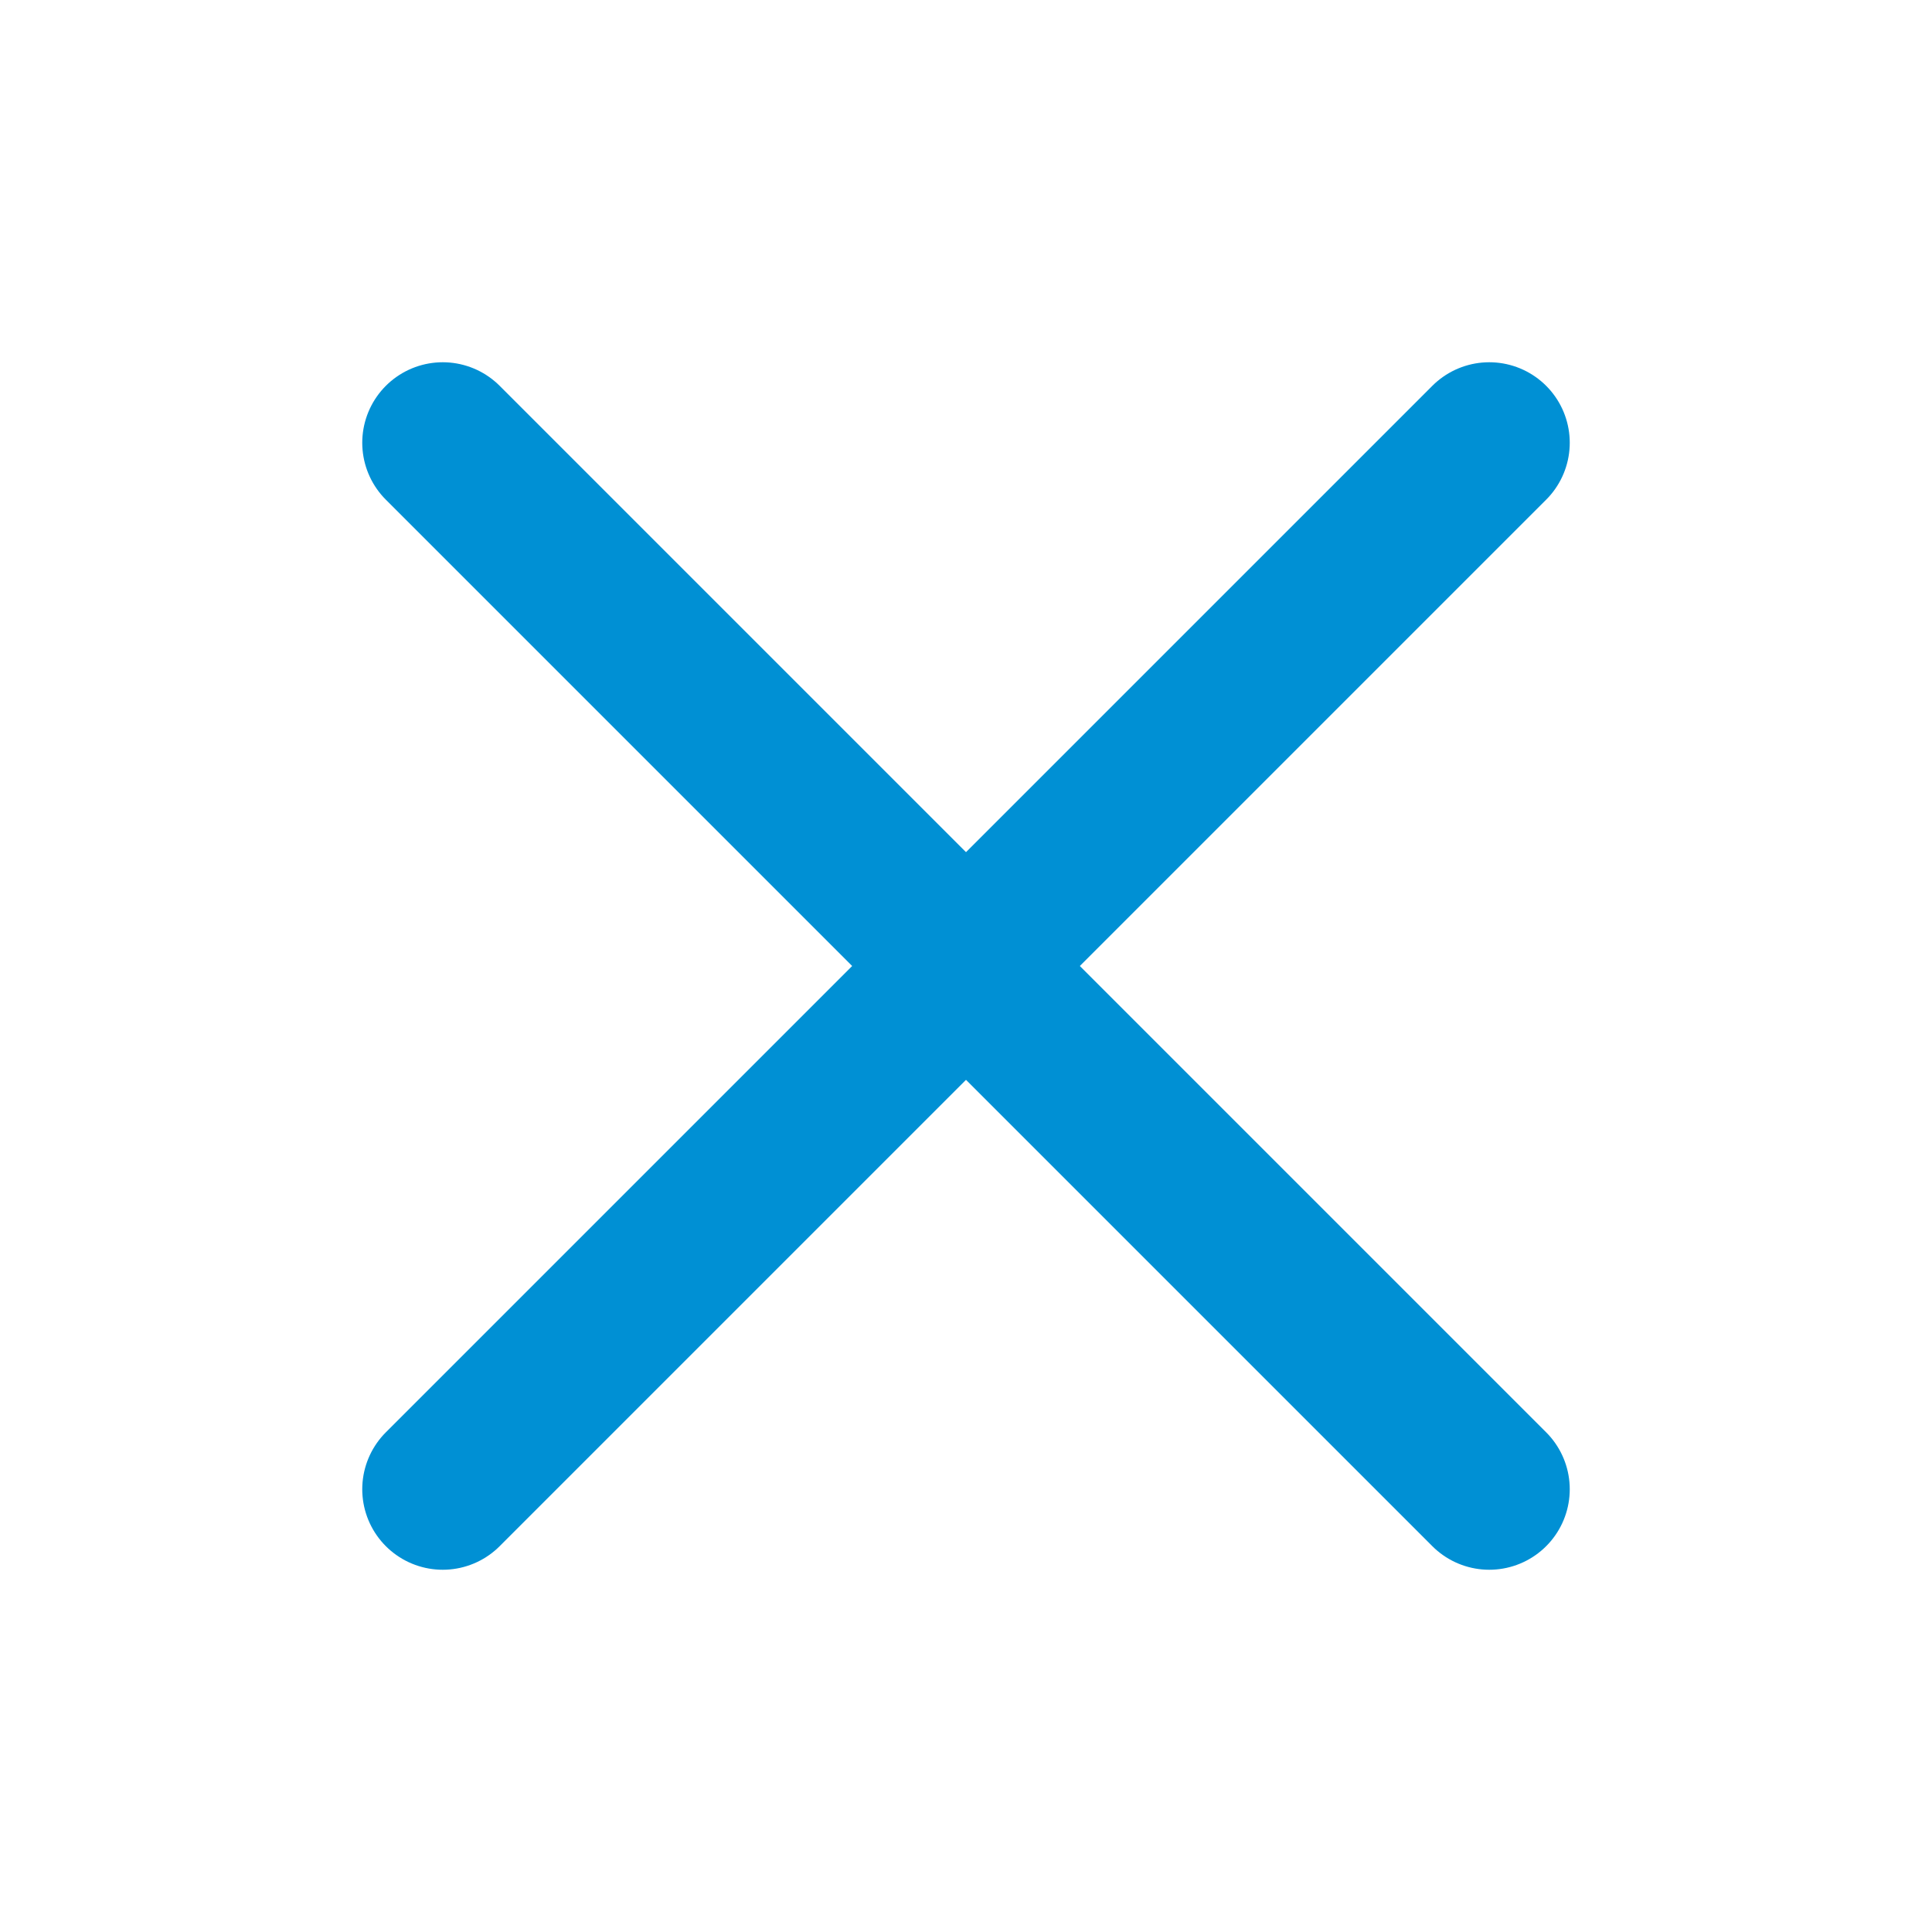 <svg width="24" height="24" viewBox="0 0 24 24" fill="none" xmlns="http://www.w3.org/2000/svg">
<path d="M5.5 18.5L18.5 5.5" stroke="#0090d4" stroke-width="2" stroke-linecap="round" stroke-linejoin="round"/>
<path d="M5.5 5.5L18.5 18.5" stroke="#0090d4" stroke-width="2" stroke-linecap="round" stroke-linejoin="round"/>
</svg>
